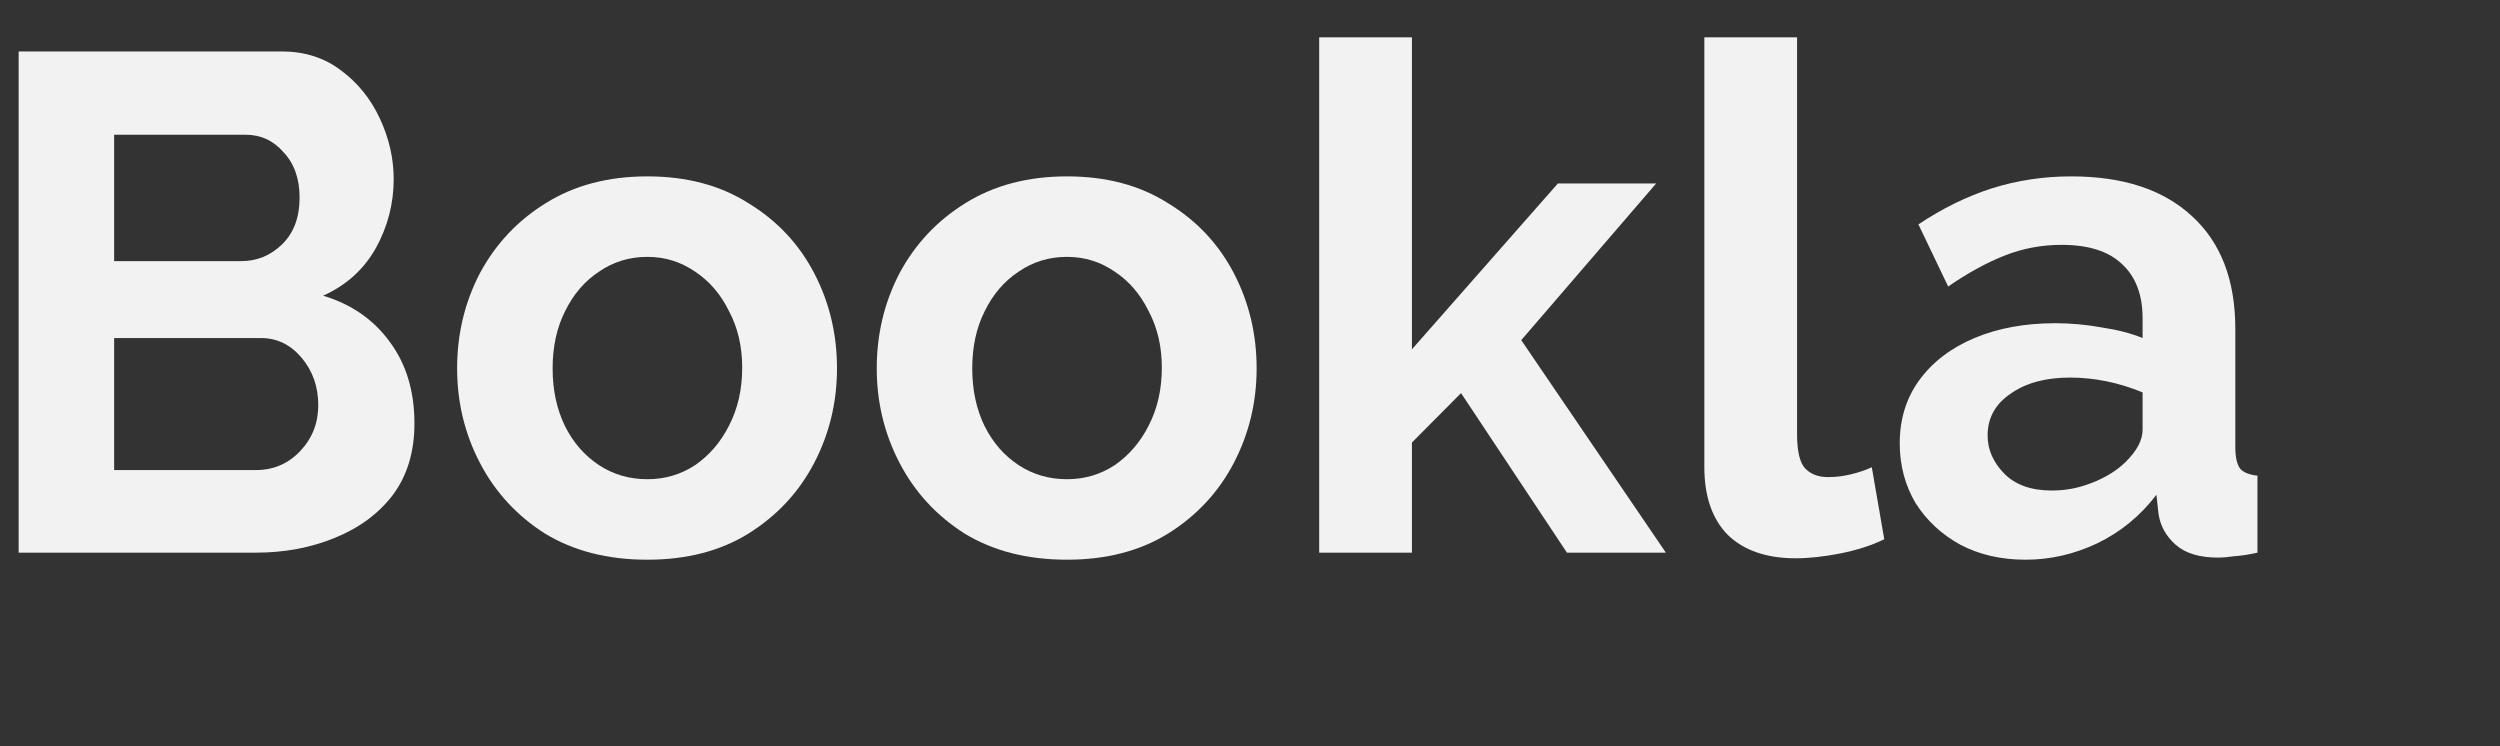 <svg width="134" height="40" viewBox="0 0 134 40" fill="none" xmlns="http://www.w3.org/2000/svg">
<rect x="0" y="0" width="134" height="40" fill="#333333" stroke="none"/>
<path d="M22.214 22.697C22.214 24.211 21.831 25.485 21.064 26.519C20.298 27.528 19.259 28.297 17.949 28.827C16.663 29.357 15.254 29.622 13.721 29.622H1V2.757H15.093C16.33 2.757 17.393 3.097 18.283 3.778C19.173 4.434 19.865 5.292 20.36 6.351C20.854 7.411 21.102 8.495 21.102 9.605C21.102 10.917 20.78 12.153 20.137 13.313C19.494 14.449 18.555 15.294 17.319 15.849C18.827 16.303 20.014 17.122 20.879 18.308C21.769 19.494 22.214 20.957 22.214 22.697ZM6.118 7.222V13.995H12.942C13.783 13.995 14.512 13.692 15.13 13.086C15.748 12.481 16.058 11.649 16.058 10.589C16.058 9.58 15.773 8.773 15.205 8.168C14.661 7.537 13.981 7.222 13.165 7.222H6.118ZM17.059 21.713C17.059 20.73 16.762 19.885 16.169 19.178C15.575 18.472 14.846 18.119 13.981 18.119H6.118V25.195H13.721C14.661 25.195 15.452 24.854 16.095 24.173C16.738 23.492 17.059 22.672 17.059 21.713Z" fill="#F2F2F2"/>
<path d="M34.701 30C32.575 30 30.745 29.533 29.212 28.6C27.704 27.641 26.542 26.38 25.726 24.816C24.91 23.252 24.502 21.562 24.502 19.746C24.502 17.904 24.91 16.202 25.726 14.638C26.567 13.074 27.741 11.825 29.249 10.892C30.782 9.933 32.599 9.454 34.701 9.454C36.803 9.454 38.608 9.933 40.116 10.892C41.649 11.825 42.823 13.074 43.639 14.638C44.455 16.202 44.863 17.904 44.863 19.746C44.863 21.562 44.455 23.252 43.639 24.816C42.823 26.38 41.649 27.641 40.116 28.6C38.608 29.533 36.803 30 34.701 30ZM29.62 19.746C29.62 20.906 29.843 21.941 30.288 22.849C30.733 23.732 31.338 24.425 32.105 24.93C32.871 25.434 33.737 25.686 34.701 25.686C35.641 25.686 36.494 25.434 37.26 24.93C38.027 24.4 38.632 23.694 39.077 22.811C39.547 21.903 39.782 20.869 39.782 19.708C39.782 18.573 39.547 17.564 39.077 16.681C38.632 15.773 38.027 15.067 37.26 14.562C36.494 14.032 35.641 13.768 34.701 13.768C33.737 13.768 32.871 14.032 32.105 14.562C31.338 15.067 30.733 15.773 30.288 16.681C29.843 17.564 29.62 18.586 29.62 19.746Z" fill="#F2F2F2"/>
<path d="M57.193 30C55.066 30 53.237 29.533 51.704 28.6C50.196 27.641 49.033 26.38 48.218 24.816C47.402 23.252 46.994 21.562 46.994 19.746C46.994 17.904 47.402 16.202 48.218 14.638C49.058 13.074 50.233 11.825 51.741 10.892C53.274 9.933 55.091 9.454 57.193 9.454C59.294 9.454 61.099 9.933 62.608 10.892C64.141 11.825 65.315 13.074 66.131 14.638C66.947 16.202 67.355 17.904 67.355 19.746C67.355 21.562 66.947 23.252 66.131 24.816C65.315 26.38 64.141 27.641 62.608 28.6C61.099 29.533 59.294 30 57.193 30ZM52.112 19.746C52.112 20.906 52.334 21.941 52.779 22.849C53.224 23.732 53.83 24.425 54.597 24.93C55.363 25.434 56.228 25.686 57.193 25.686C58.132 25.686 58.985 25.434 59.752 24.93C60.518 24.4 61.124 23.694 61.569 22.811C62.039 21.903 62.274 20.869 62.274 19.708C62.274 18.573 62.039 17.564 61.569 16.681C61.124 15.773 60.518 15.067 59.752 14.562C58.985 14.032 58.132 13.768 57.193 13.768C56.228 13.768 55.363 14.032 54.597 14.562C53.83 15.067 53.224 15.773 52.779 16.681C52.334 17.564 52.112 18.586 52.112 19.746Z" fill="#F2F2F2"/>
<path d="M83.987 29.622L78.312 21.07L75.679 23.719V29.622H70.709V2H75.679V18.724L83.504 9.832H88.771L81.539 18.232L89.29 29.622H83.987Z" fill="#F2F2F2"/>
<path d="M91.353 2H96.323V23.265C96.323 24.198 96.471 24.816 96.768 25.119C97.064 25.422 97.472 25.573 97.992 25.573C98.387 25.573 98.795 25.523 99.215 25.422C99.636 25.321 100.007 25.195 100.328 25.043L100.996 28.903C100.328 29.231 99.549 29.483 98.659 29.66C97.769 29.836 96.965 29.924 96.248 29.924C94.691 29.924 93.479 29.508 92.614 28.676C91.773 27.818 91.353 26.607 91.353 25.043V2Z" fill="#F2F2F2"/>
<path d="M101.826 23.757C101.826 22.47 102.172 21.348 102.864 20.389C103.581 19.405 104.57 18.649 105.831 18.119C107.092 17.589 108.539 17.324 110.17 17.324C110.986 17.324 111.815 17.4 112.655 17.551C113.496 17.677 114.225 17.867 114.843 18.119V17.059C114.843 15.798 114.473 14.827 113.731 14.146C113.014 13.465 111.938 13.124 110.504 13.124C109.441 13.124 108.427 13.313 107.463 13.692C106.499 14.07 105.485 14.625 104.422 15.357L102.827 12.027C104.113 11.169 105.423 10.526 106.758 10.097C108.118 9.668 109.54 9.454 111.023 9.454C113.793 9.454 115.944 10.16 117.477 11.573C119.034 12.986 119.813 15.004 119.813 17.627V23.946C119.813 24.501 119.9 24.892 120.073 25.119C120.246 25.321 120.555 25.447 121 25.497V29.622C120.555 29.723 120.147 29.786 119.776 29.811C119.43 29.861 119.133 29.887 118.886 29.887C117.897 29.887 117.143 29.66 116.624 29.205C116.104 28.751 115.795 28.196 115.696 27.541L115.585 26.519C114.72 27.654 113.657 28.524 112.396 29.13C111.159 29.71 109.886 30 108.576 30C107.265 30 106.103 29.735 105.089 29.205C104.076 28.651 103.272 27.906 102.679 26.973C102.11 26.014 101.826 24.942 101.826 23.757ZM113.916 24.778C114.534 24.173 114.843 23.593 114.843 23.038V21.032C113.558 20.503 112.26 20.238 110.949 20.238C109.639 20.238 108.576 20.528 107.76 21.108C106.944 21.663 106.536 22.407 106.536 23.34C106.536 24.097 106.833 24.778 107.426 25.384C108.019 25.989 108.872 26.292 109.985 26.292C110.727 26.292 111.444 26.153 112.136 25.876C112.853 25.598 113.446 25.232 113.916 24.778Z" fill="#F2F2F2"/>
</svg>
